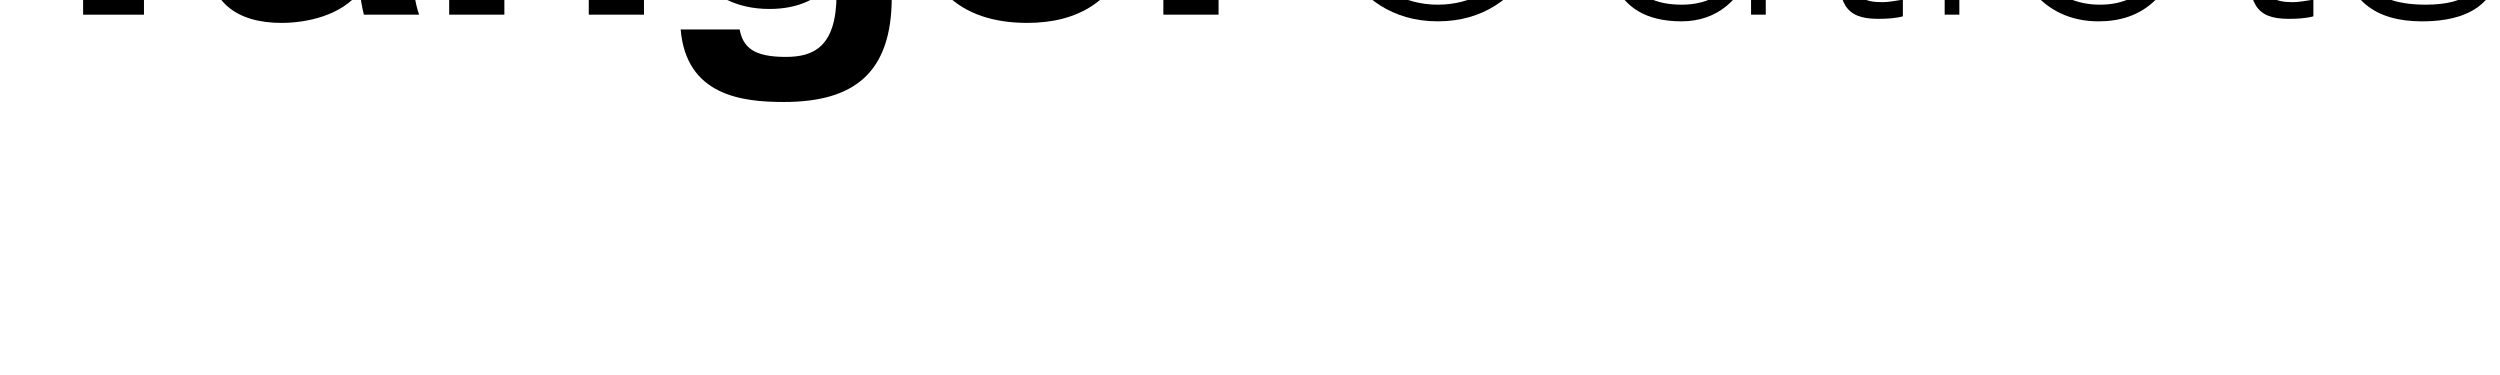 <?xml version="1.0" encoding="UTF-8" standalone="no"?>
<!-- Created with Inkscape (http://www.inkscape.org/) -->

<svg
   xmlns:dc="http://purl.org/dc/elements/1.1/"
   xmlns:cc="http://creativecommons.org/ns#"
   xmlns:rdf="http://www.w3.org/1999/02/22-rdf-syntax-ns#"
   xmlns:svg="http://www.w3.org/2000/svg"
   xmlns="http://www.w3.org/2000/svg"
   xmlns:sodipodi="http://sodipodi.sourceforge.net/DTD/sodipodi-0.dtd"
   xmlns:inkscape="http://www.inkscape.org/namespaces/inkscape"
   width="318.849"
   height="47.773"
   id="svg2"
   version="1.1"
   inkscape:version="0.48.2 r9819"
   sodipodi:docname="New document 1">
  <defs
     id="defs4">
    <clipPath
       id="clipPath3027"
       clipPathUnits="userSpaceOnUse">
      <path
         inkscape:connector-curvature="0"
         id="path3029"
         d="m 297.82,609.488 268.788,0 0,47.842 -268.788,0 0,-47.842 z" />
    </clipPath>
    <clipPath
       id="clipPath3037"
       clipPathUnits="userSpaceOnUse">
      <path
         inkscape:connector-curvature="0"
         id="path3039"
         d="m 613,37 612,0 0,792 -612,0 0,-792 z" />
    </clipPath>
    <clipPath
       id="clipPath3047"
       clipPathUnits="userSpaceOnUse">
      <path
         inkscape:connector-curvature="0"
         id="path3049"
         d="m 1191.28,2437.952 1075.152,0 0,191.368 -1075.152,0 0,-191.368 z" />
    </clipPath>
    <clipPath
       id="clipPath3057"
       clipPathUnits="userSpaceOnUse">
      <path
         inkscape:connector-curvature="0"
         id="path3059"
         d="m -1.183,-14.092 2.394,0 0,18.184 -2.394,0 0,-18.184 z" />
    </clipPath>
    <clipPath
       id="clipPath3067"
       clipPathUnits="userSpaceOnUse">
      <path
         inkscape:connector-curvature="0"
         id="path3069"
         d="m 1191.28,2437.952 1075.152,0 0,191.368 -1075.152,0 0,-191.368 z" />
    </clipPath>
    <clipPath
       id="clipPath3075"
       clipPathUnits="userSpaceOnUse">
      <path
         inkscape:connector-curvature="0"
         id="path3077"
         d="m 1209.672,2455.104 1022.583,0 0,776.668 -1022.583,0 0,-776.668 z" />
    </clipPath>
  </defs>
  <sodipodi:namedview
     id="base"
     pagecolor="#ffffff"
     bordercolor="#666666"
     borderopacity="1.0"
     inkscape:pageopacity="0.0"
     inkscape:pageshadow="2"
     inkscape:zoom="1.0074671"
     inkscape:cx="154.42426"
     inkscape:cy="55.582316"
     inkscape:document-units="px"
     inkscape:current-layer="layer1"
     showgrid="false"
     fit-margin-top="0"
     fit-margin-left="0"
     fit-margin-right="0"
     fit-margin-bottom="0"
     inkscape:window-width="475"
     inkscape:window-height="458"
     inkscape:window-x="66"
     inkscape:window-y="66"
     inkscape:window-maximized="0" />
  <g
     inkscape:label="Layer 1"
     inkscape:groupmode="layer"
     id="layer1"
     transform="translate(-220.576,-540.171)">
    <g
       id="g3078">
      <g
         style="fill:#000000"
         id="g3023"
         transform="matrix(1.25,0,0,-1.25,-158.131,1355.167)">
        <g
           style="fill:#000000"
           id="g3025"
           clip-path="url(#clipPath3027)">
          <g
             style="fill:#000000"
             id="g3031"
             transform="matrix(1,0,0,-1,-613,829)">
            <g
               style="fill:#000000"
               id="g3033">
              <g
                 style="fill:#000000"
                 id="g3035"
                 clip-path="url(#clipPath3037)">
                <g
                   style="fill:#000000"
                   id="g3041"
                   transform="matrix(0.25,0,0,-0.25,613,829)">
                  <g
                     style="fill:#000000"
                     id="g3043">
                    <g
                       style="fill:#000000"
                       id="g3045"
                       clip-path="url(#clipPath3047)">
                      <g
                         style="fill:#000000"
                         id="g3051"
                         transform="matrix(1022.583,0,0,174.22,1209.672,2455.104)">
                        <g
                           style="fill:#000000"
                           id="g3053">
                          <g
                             style="fill:#000000"
                             id="g3055"
                             clip-path="url(#clipPath3057)">
                            <g
                               style="fill:#000000"
                               id="g3061"
                               transform="matrix(9.779e-4,0,0,0.006,-1.183,-14.092)">
                              <g
                                 style="fill:#000000"
                                 id="g3063">
                                <g
                                   style="fill:#000000"
                                   id="g3065"
                                   clip-path="url(#clipPath3067)">
                                <g
                                   style="fill:#000000"
                                   id="g3071">
                                <g
                                   style="fill:#000000"
                                   id="g3073"
                                   clip-path="url(#clipPath3075)">
                                <path
                                   inkscape:connector-curvature="0"
                                   d="m 1245.847,2581.663 -33.923,0 0,21.758 92.675,0 0,-21.758 -33.917,0 0,-92.475 -24.835,0"
                                   style="fill:#000000;fill-opacity:1;fill-rule:nonzero;stroke:none"
                                   id="path3079" />
                                <path
                                   inkscape:connector-curvature="0"
                                   d="m 1358.653,2530.945 c -4.232,-2.564 -8.845,-3.198 -13.316,-3.68 l -13.057,-1.443 c -7.943,-0.804 -11.909,-3.522 -11.909,-11.198 0,-7.679 5.765,-11.998 14.205,-11.998 11.396,0 24.077,6.878 24.077,21.277 l 0,7.043 z m -57.998,17.759 c 2.691,26.398 22.142,29.436 40.582,29.436 32.257,0 39.179,-13.117 39.179,-29.114 l 0,-42.559 c 0,-7.524 1.015,-12.964 2.558,-17.278 l -22.535,0 c -0.767,3.03 -1.404,6.076 -1.542,9.114 -7.678,-9.599 -22.016,-12.321 -32.115,-12.321 -17.931,0 -30.474,7.844 -30.474,27.844 0,20.798 14.718,25.277 28.415,26.4 l 23.935,2.078 c 6.914,0.642 9.219,2.081 9.219,8.964 0,6.878 -4.613,10.236 -17.658,10.236 -9.61,0 -14.604,-0.957 -17.802,-12.798"
                                   style="fill:#000000;fill-opacity:1;fill-rule:nonzero;stroke:none"
                                   id="path3081" />
                                <path
                                   inkscape:connector-curvature="0"
                                   d="m 1452.221,2537.827 c 0,11.835 -4.995,17.598 -15.106,17.598 -10.494,0 -19.338,-6.564 -19.338,-24.801 l 0,-41.435 -22.526,0 0,85.757 21.781,0 0,-12.483 0.244,0 c 4.091,7.198 14.847,14.722 28.021,14.722 11.659,0 29.459,-5.6 29.459,-30.887 l 0,-57.109 -22.535,0"
                                   style="fill:#000000;fill-opacity:1;fill-rule:nonzero;stroke:none"
                                   id="path3083" />
                                <path
                                   inkscape:connector-curvature="0"
                                   d="m 1531.719,2510.308 c 9.97,0 21.63,3.833 21.63,23.513 0,19.681 -11.66,23.526 -21.63,23.526 -9.864,0 -21.51,-3.845 -21.51,-23.526 0,-19.68 11.646,-23.513 21.51,-23.513 z m 22.395,64.637 21.77,0 0,-78.88 c 0,-29.6 -15.367,-40.961 -44.036,-40.961 -16.902,0 -39.819,2.399 -42.127,28.321 l 24.077,0 c 1.403,-7.039 5.763,-10.721 18.805,-10.721 11.14,0 20.746,3.683 20.746,24.482 l 0,6.883 c -6.401,-8.965 -16.005,-12.644 -27.396,-12.644 -26.877,0 -39.042,20.797 -39.042,42.878 0,23.361 12.165,42.881 40.832,42.881 9.996,0 20.23,-3.521 26.119,-12.643 l 0.251,0"
                                   style="fill:#000000;fill-opacity:1;fill-rule:nonzero;stroke:none"
                                   id="path3085" />
                                <path
                                   inkscape:connector-curvature="0"
                                   d="m 1651.914,2541.186 0,0.315 c 0,4.639 -4.734,19.044 -21.241,19.044 -17.803,0 -21.523,-16.962 -21.523,-19.044 l 0,-0.315 42.764,0 z m 22.014,-26.406 c -6.535,-20.313 -22.141,-28.799 -42.752,-28.799 -27.132,0 -45.307,13.762 -45.307,46.081 0,32.321 18.175,46.077 45.307,46.077 29.7,0 44.035,-18.722 44.035,-51.037 l 0,-2.558 -66.062,0 0,-0.318 c 0,-8.168 6.665,-20.648 22.027,-20.648 9.086,0 15.486,3.845 18.675,11.201"
                                   style="fill:#000000;fill-opacity:1;fill-rule:nonzero;stroke:none"
                                   id="path3087" />
                                <path
                                   inkscape:connector-curvature="0"
                                   d="m 1686.729,2574.945 21.761,0 0,-16.801 0.259,0 c 8.189,13.117 14.59,19.04 27.396,19.04 2.554,0 5.636,-0.162 8.19,-0.8 l 0,-26.397 c -4.085,1.434 -8.19,2.559 -12.41,2.559 -15.362,0 -22.662,-9.758 -22.662,-26.402 l 0,-36.956 -22.532,0"
                                   style="fill:#000000;fill-opacity:1;fill-rule:nonzero;stroke:none"
                                   id="path3089" />
                                <path
                                   inkscape:connector-curvature="0"
                                   d="m 1798.759,2493.096 c 27.975,0 43.347,26.364 43.347,54.179 0,27.83 -15.372,54.191 -43.347,54.191 -27.993,0 -43.359,-26.362 -43.359,-54.191 0,-27.815 15.366,-54.179 43.359,-54.179 z m 0,114.881 c 37.746,0 49.329,-37.912 49.329,-60.702 0,-22.776 -11.582,-60.687 -49.329,-60.687 -37.763,0 -49.353,37.911 -49.353,60.687 0,22.79 11.59,60.702 49.353,60.702"
                                   style="fill:#000000;fill-opacity:1;fill-rule:nonzero;stroke:none"
                                   id="path3091" />
                                <path
                                   inkscape:connector-curvature="0"
                                   d="m 1932.59,2489.196 -6,0 0,16.59 -0.246,0 c -4.17,-9.924 -12.906,-19.198 -28.131,-19.198 -30.59,0 -30.59,24.409 -30.59,34.491 l 0,51.421 5.988,0 0,-51.088 c 0,-16.926 5.079,-28.316 24.736,-28.316 19.657,0 28.243,15.297 28.243,30.751 l 0,48.653 6,0"
                                   style="fill:#000000;fill-opacity:1;fill-rule:nonzero;stroke:none"
                                   id="path3093" />
                                <path
                                   inkscape:connector-curvature="0"
                                   d="m 1962.137,2600.656 5.989,0 0,-28.156 19.777,0 0,-6.505 -19.777,0 0,-60.044 c 0,-10.254 4.671,-11.878 12.095,-11.878 2.748,0 5.606,0.648 8.33,0.979 l 0,-6.511 c -3.115,-0.812 -6.889,-0.978 -10.144,-0.978 -13.932,0 -16.27,6.511 -16.27,22.458 l 0,55.975 -15.112,0 0,6.505 15.112,0"
                                   style="fill:#000000;fill-opacity:1;fill-rule:nonzero;stroke:none"
                                   id="path3095" />
                                <path
                                   inkscape:connector-curvature="0"
                                   d="m 2005.611,2489.196 5.99,0 0,116.174 -5.99,0 0,-116.174 z"
                                   style="fill:#000000;fill-opacity:1;fill-rule:nonzero;stroke:none"
                                   id="path3097" />
                                <path
                                   inkscape:connector-curvature="0"
                                   d="m 2098.441,2535.729 c -2.487,22.784 -15.242,32.871 -30.607,32.871 -17.176,0 -27.988,-13.019 -30.591,-32.871 l 61.198,0 z m -61.198,-6.512 c 0.397,-20.824 11.725,-36.121 31.772,-36.121 20.701,0 26.031,16.273 28.377,23.757 l 5.974,0 c -5.583,-20.991 -17.305,-30.265 -34.999,-30.265 -22.79,0 -37.116,17.244 -37.116,44.909 0,17.411 8.854,43.608 37.232,43.608 23.179,0 36.455,-19.197 36.714,-45.887"
                                   style="fill:#000000;fill-opacity:1;fill-rule:nonzero;stroke:none"
                                   id="path3099" />
                                <path
                                   inkscape:connector-curvature="0"
                                   d="m 2129.673,2600.656 6,0 0,-28.156 19.778,0 0,-6.505 -19.778,0 0,-60.044 c 0,-10.254 4.667,-11.878 12.095,-11.878 2.737,0 5.601,0.648 8.327,0.979 l 0,-6.511 c -3.117,-0.812 -6.887,-0.978 -10.146,-0.978 -13.931,0 -16.277,6.511 -16.277,22.458 l 0,55.975 -15.09,0 0,6.505 15.09,0"
                                   style="fill:#000000;fill-opacity:1;fill-rule:nonzero;stroke:none"
                                   id="path3101" />
                                <path
                                   inkscape:connector-curvature="0"
                                   d="m 2223.65,2548.095 c -0.908,13.83 -7.925,20.505 -25.242,20.505 -16.403,0 -21.745,-7.983 -21.745,-16.598 0,-9.111 5.474,-12.858 13.409,-14.158 l 21.23,-3.582 c 12.491,-2.112 20.953,-7.811 20.953,-22.777 0,-22.619 -20.573,-24.897 -31.899,-24.897 -18.351,0 -31.637,7.809 -32.544,28.636 l 5.989,0 c 0.784,-8.622 2.216,-22.128 28.114,-22.128 17.575,0 24.35,6.515 24.35,18.389 0,9.594 -5.6,13.826 -13.409,15.131 l -23.431,3.905 c -8.204,1.3 -18.745,6.186 -18.745,20.991 0,9.435 5.337,23.592 27.993,23.592 24.729,0 30.197,-13.994 30.977,-27.009"
                                   style="fill:#000000;fill-opacity:1;fill-rule:nonzero;stroke:none"
                                   id="path3103" />
                                <path
                                   inkscape:connector-curvature="0"
                                   d="m 1741.979,2594.423 1.723,0 c 1.456,0 2.786,0.073 2.786,1.745 0,1.406 -1.211,1.625 -2.327,1.625 l -2.183,0 0,-3.37 z m -1.644,4.703 4.091,0 c 2.521,0 3.712,-0.994 3.712,-3.028 0,-1.917 -1.21,-2.716 -2.795,-2.889 l 3.043,-4.679 -1.778,0 -2.883,4.558 -1.746,0 0,-4.558 -1.644,0 0,10.596 z m 3.532,-13.046 c 4.195,0 7.444,3.345 7.444,7.782 0,4.342 -3.249,7.688 -7.444,7.688 -4.245,0 -7.484,-3.346 -7.484,-7.688 0,-4.438 3.239,-7.782 7.484,-7.782 z m 0,16.802 c 4.948,0 9.094,-3.907 9.094,-9.02 0,-5.212 -4.146,-9.119 -9.094,-9.119 -4.972,0 -9.143,3.907 -9.143,9.119 0,5.113 4.171,9.02 9.143,9.02"
                                   style="fill:#000000;fill-opacity:1;fill-rule:nonzero;stroke:none"
                                   id="path3105" />
                                </g>
                                </g>
                                </g>
                              </g>
                            </g>
                          </g>
                        </g>
                      </g>
                    </g>
                  </g>
                </g>
              </g>
            </g>
          </g>
        </g>
      </g>
    </g>
  </g>
</svg>
